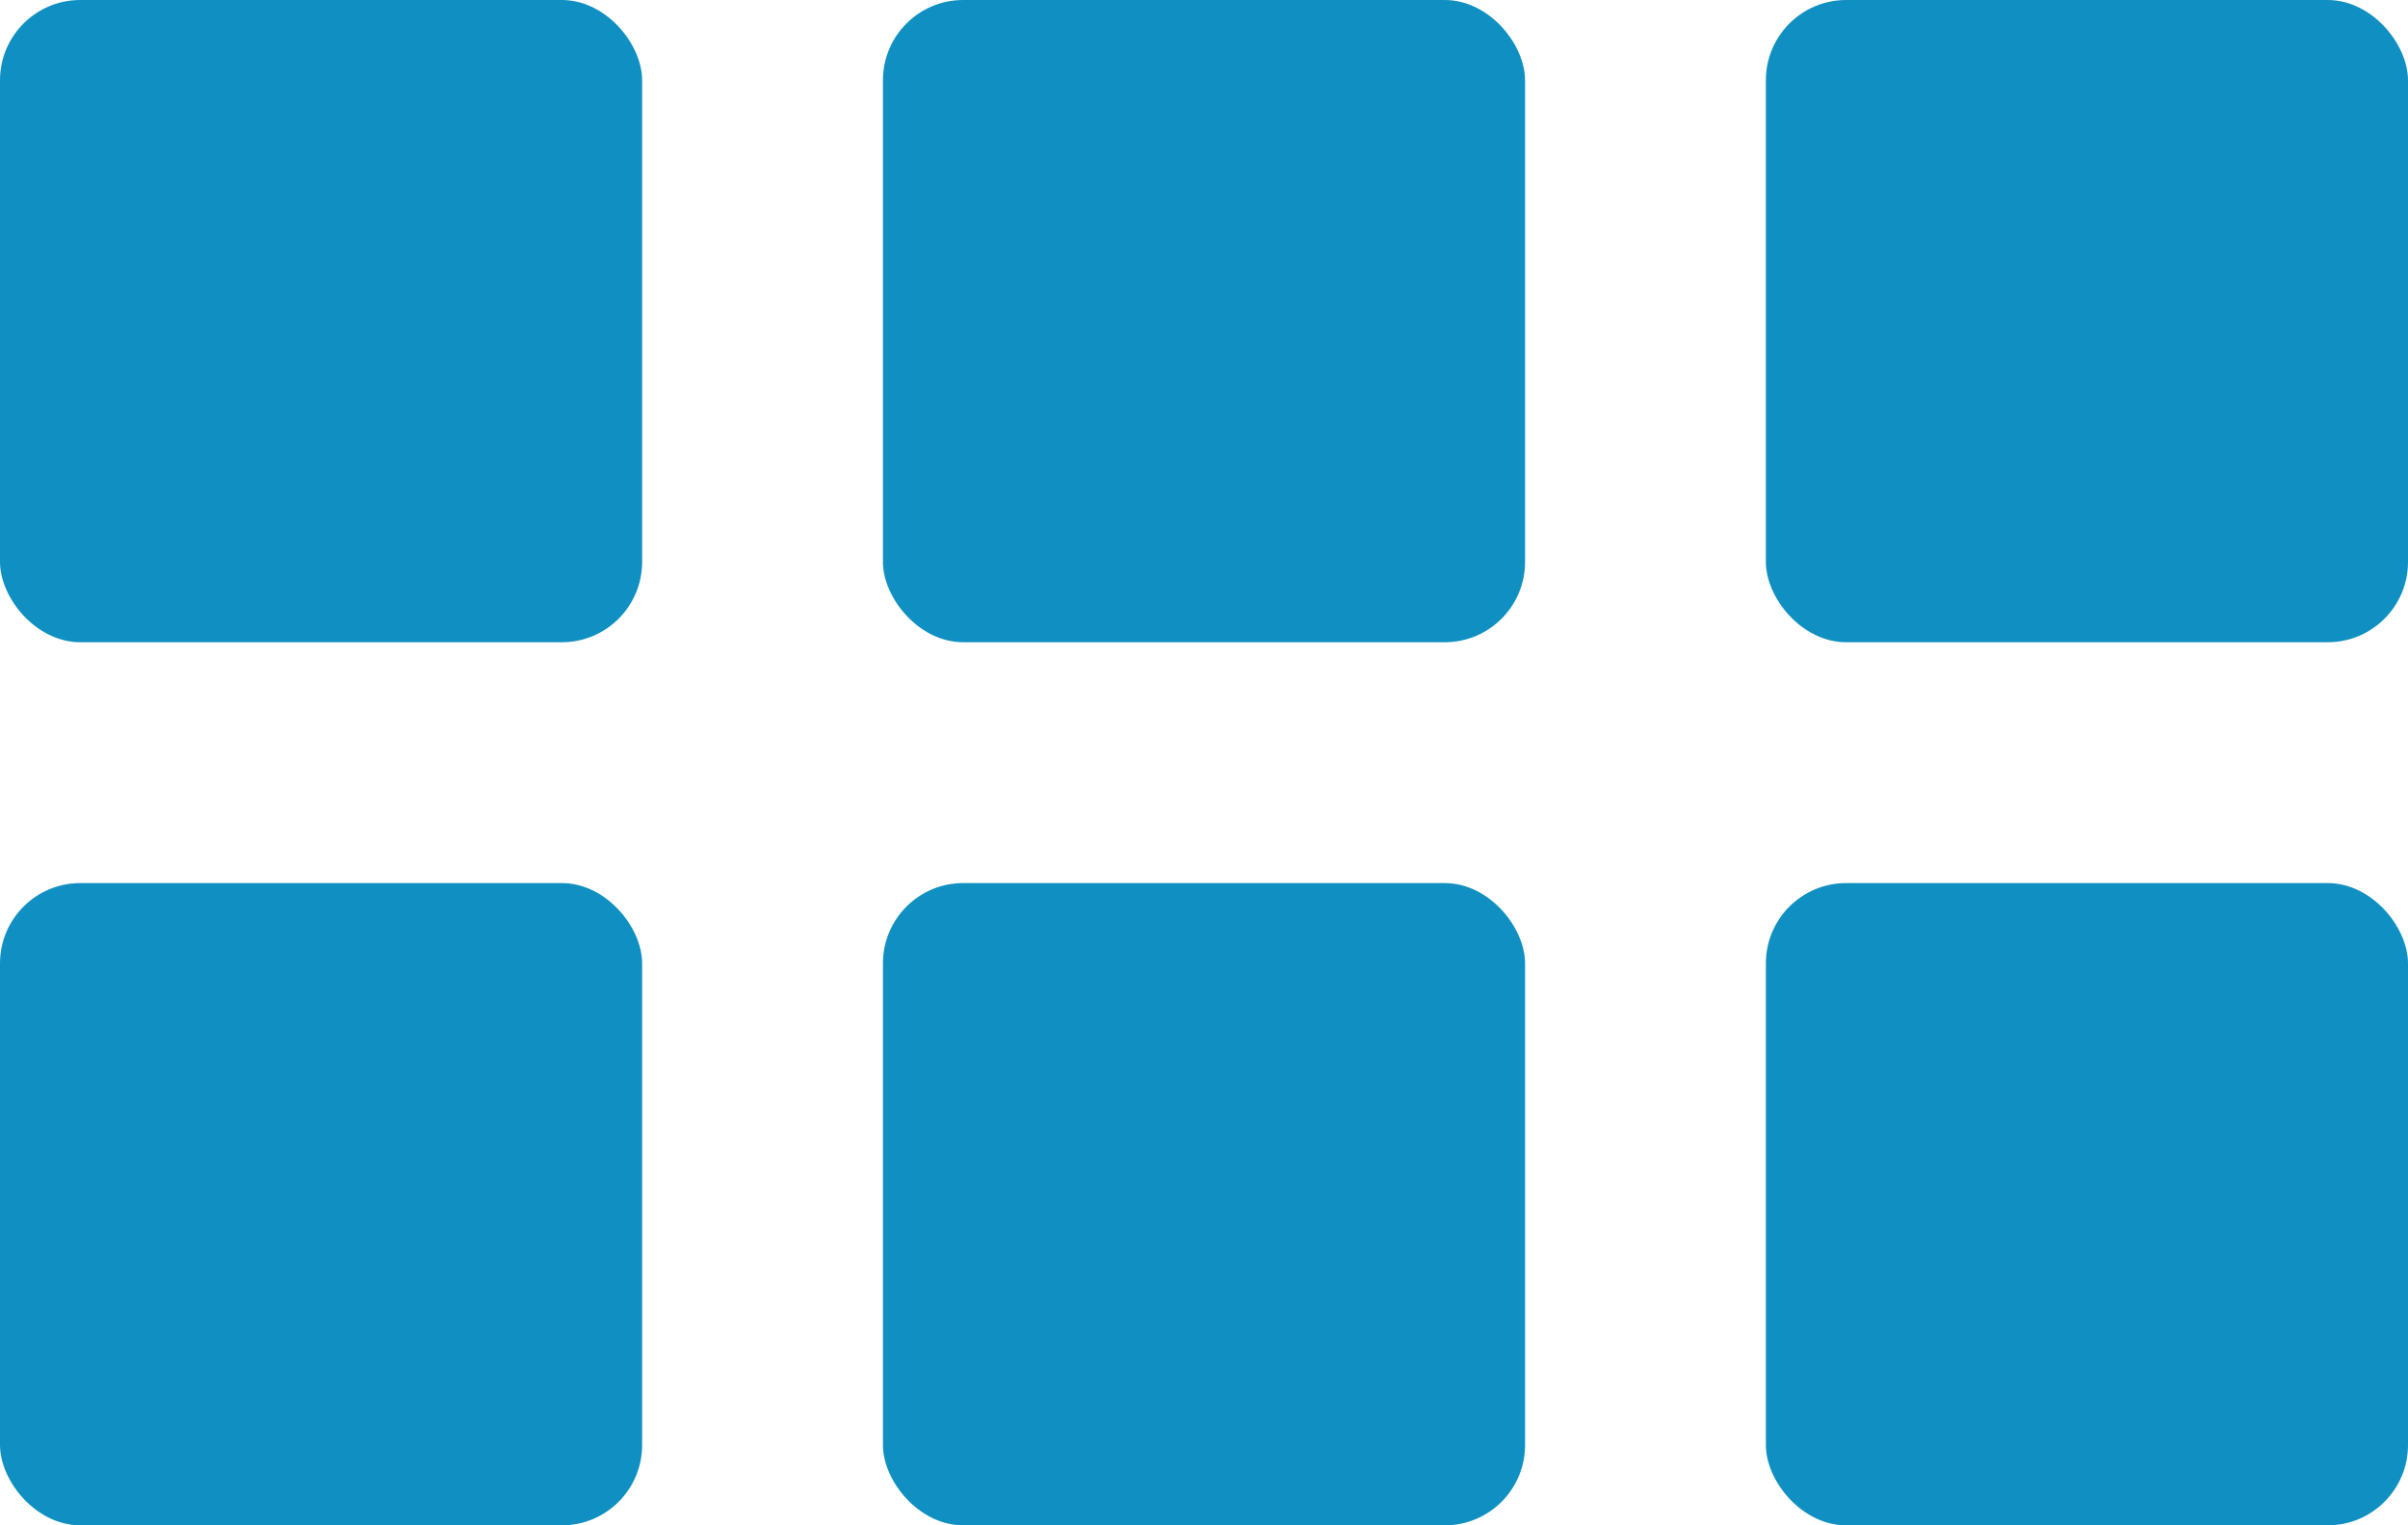 <svg width="30" height="19" viewBox="0 0 30 19" fill="none" xmlns="http://www.w3.org/2000/svg">
<rect width="8" height="8" rx="1" fill="#1090C2"/>
<rect x="11" width="8" height="8" rx="1" fill="#1090C2"/>
<rect x="22" width="8" height="8" rx="1" fill="#1090C2"/>
<rect y="11" width="8" height="8" rx="1" fill="#1090C2"/>
<rect x="11" y="11" width="8" height="8" rx="1" fill="#1090C2"/>
<rect x="22" y="11" width="8" height="8" rx="1" fill="#1090C2"/>
</svg>
